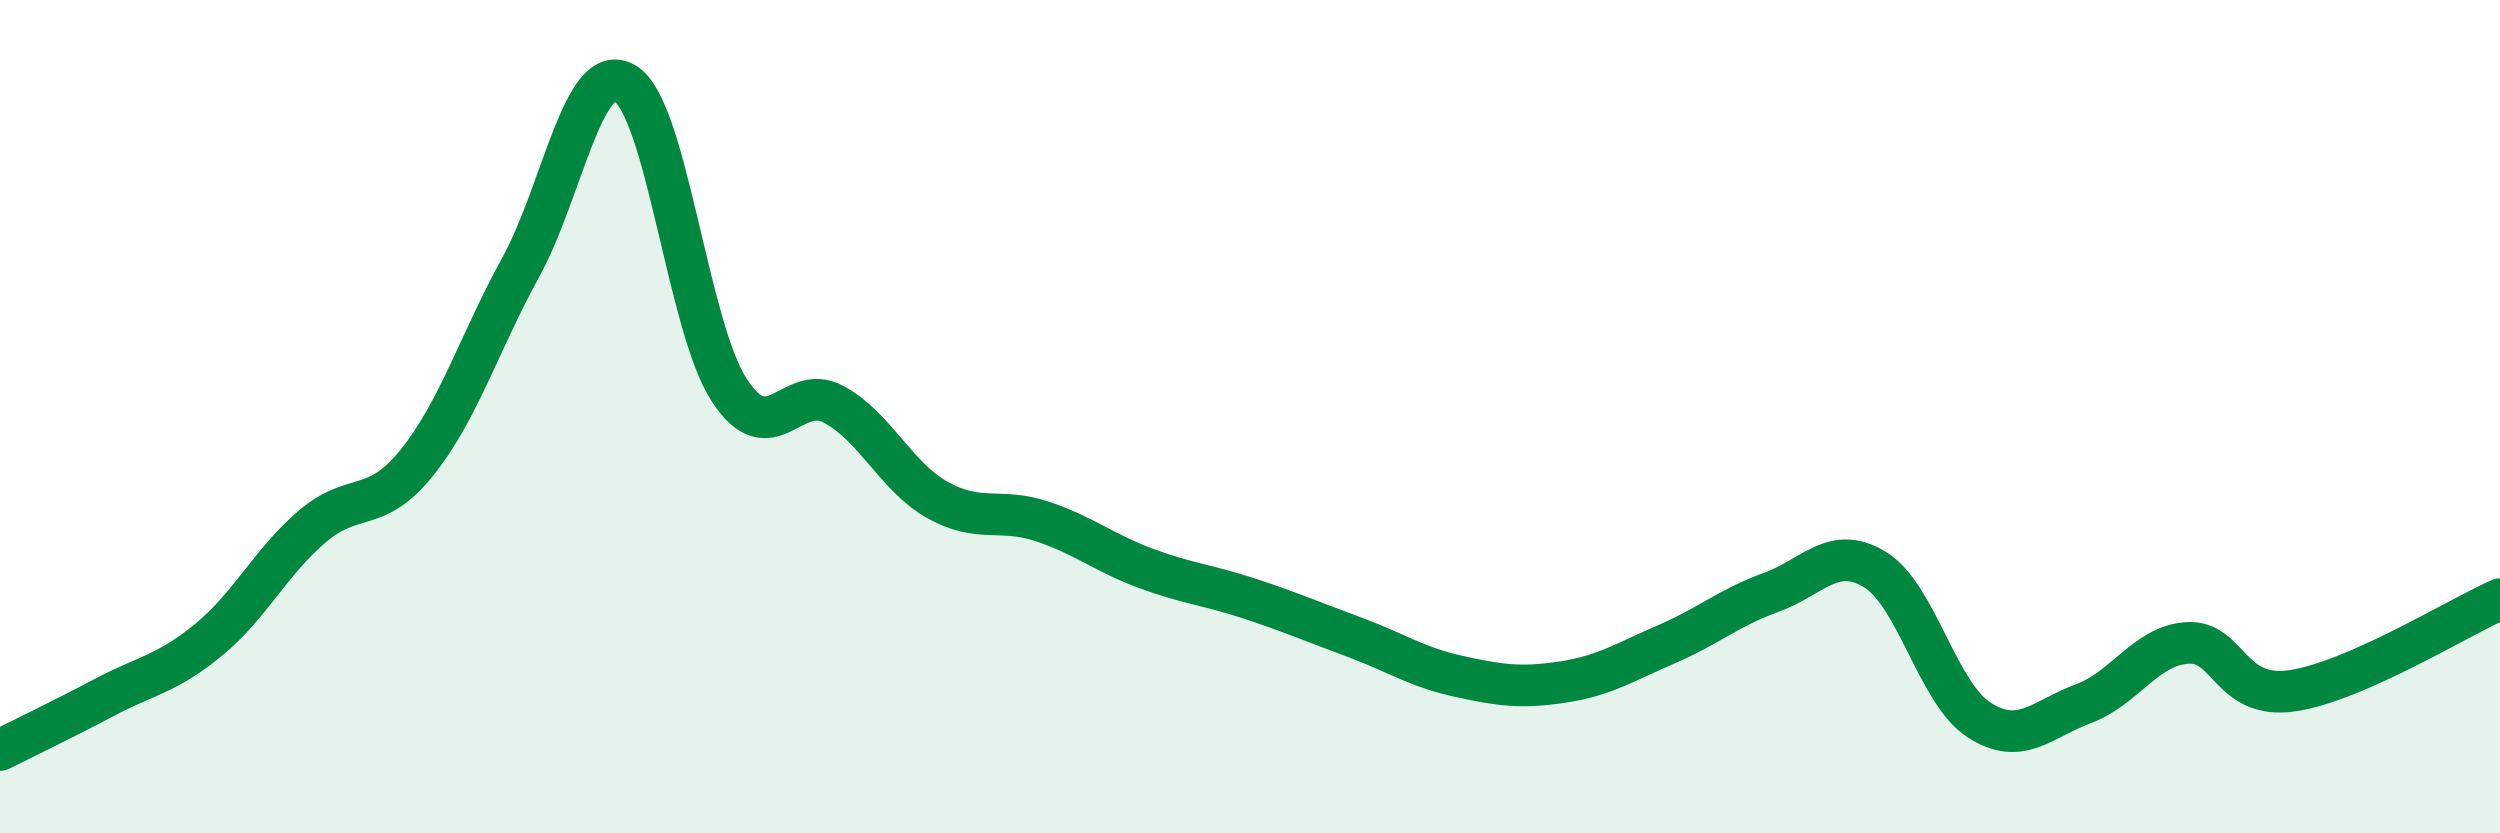 
    <svg width="60" height="20" viewBox="0 0 60 20" xmlns="http://www.w3.org/2000/svg">
      <path
        d="M 0,18 C 0.5,17.75 1.5,17.27 2.5,16.74 C 3.5,16.21 4,16.18 5,15.36 C 6,14.54 6.5,13.48 7.5,12.63 C 8.5,11.78 9,12.35 10,11.11 C 11,9.87 11.5,8.23 12.5,6.41 C 13.5,4.59 14,1.41 15,2 C 16,2.59 16.5,7.82 17.5,9.36 C 18.5,10.9 19,9.17 20,9.7 C 21,10.23 21.5,11.44 22.5,12 C 23.5,12.56 24,12.18 25,12.51 C 26,12.84 26.5,13.27 27.5,13.64 C 28.5,14.01 29,14.04 30,14.37 C 31,14.7 31.5,14.92 32.5,15.29 C 33.5,15.66 34,16.01 35,16.23 C 36,16.45 36.5,16.52 37.5,16.37 C 38.5,16.22 39,15.89 40,15.46 C 41,15.03 41.5,14.58 42.5,14.22 C 43.5,13.86 44,13.06 45,13.67 C 46,14.28 46.5,16.64 47.5,17.28 C 48.5,17.92 49,17.26 50,16.89 C 51,16.52 51.5,15.49 52.5,15.43 C 53.5,15.37 53.5,16.79 55,16.58 C 56.5,16.37 59,14.82 60,14.38L60 20L0 20Z"
        fill="#008740"
        opacity="0.1"
        stroke-linecap="round"
        stroke-linejoin="round"
      />
      <path
        d="M 0,18 C 0.5,17.75 1.5,17.27 2.5,16.74 C 3.5,16.21 4,16.18 5,15.36 C 6,14.54 6.5,13.48 7.5,12.63 C 8.5,11.78 9,12.35 10,11.11 C 11,9.87 11.5,8.23 12.5,6.41 C 13.5,4.59 14,1.41 15,2 C 16,2.59 16.5,7.82 17.5,9.36 C 18.5,10.9 19,9.17 20,9.7 C 21,10.23 21.5,11.44 22.5,12 C 23.5,12.56 24,12.18 25,12.51 C 26,12.84 26.5,13.27 27.5,13.64 C 28.5,14.01 29,14.04 30,14.37 C 31,14.7 31.5,14.92 32.5,15.29 C 33.5,15.66 34,16.01 35,16.23 C 36,16.45 36.5,16.52 37.5,16.37 C 38.5,16.22 39,15.89 40,15.46 C 41,15.03 41.5,14.58 42.5,14.22 C 43.5,13.86 44,13.06 45,13.67 C 46,14.28 46.5,16.64 47.5,17.28 C 48.5,17.92 49,17.26 50,16.89 C 51,16.52 51.5,15.49 52.5,15.43 C 53.5,15.37 53.5,16.79 55,16.58 C 56.5,16.37 59,14.82 60,14.38"
        stroke="#008740"
        stroke-width="1"
        fill="none"
        stroke-linecap="round"
        stroke-linejoin="round"
      />
    </svg>
  